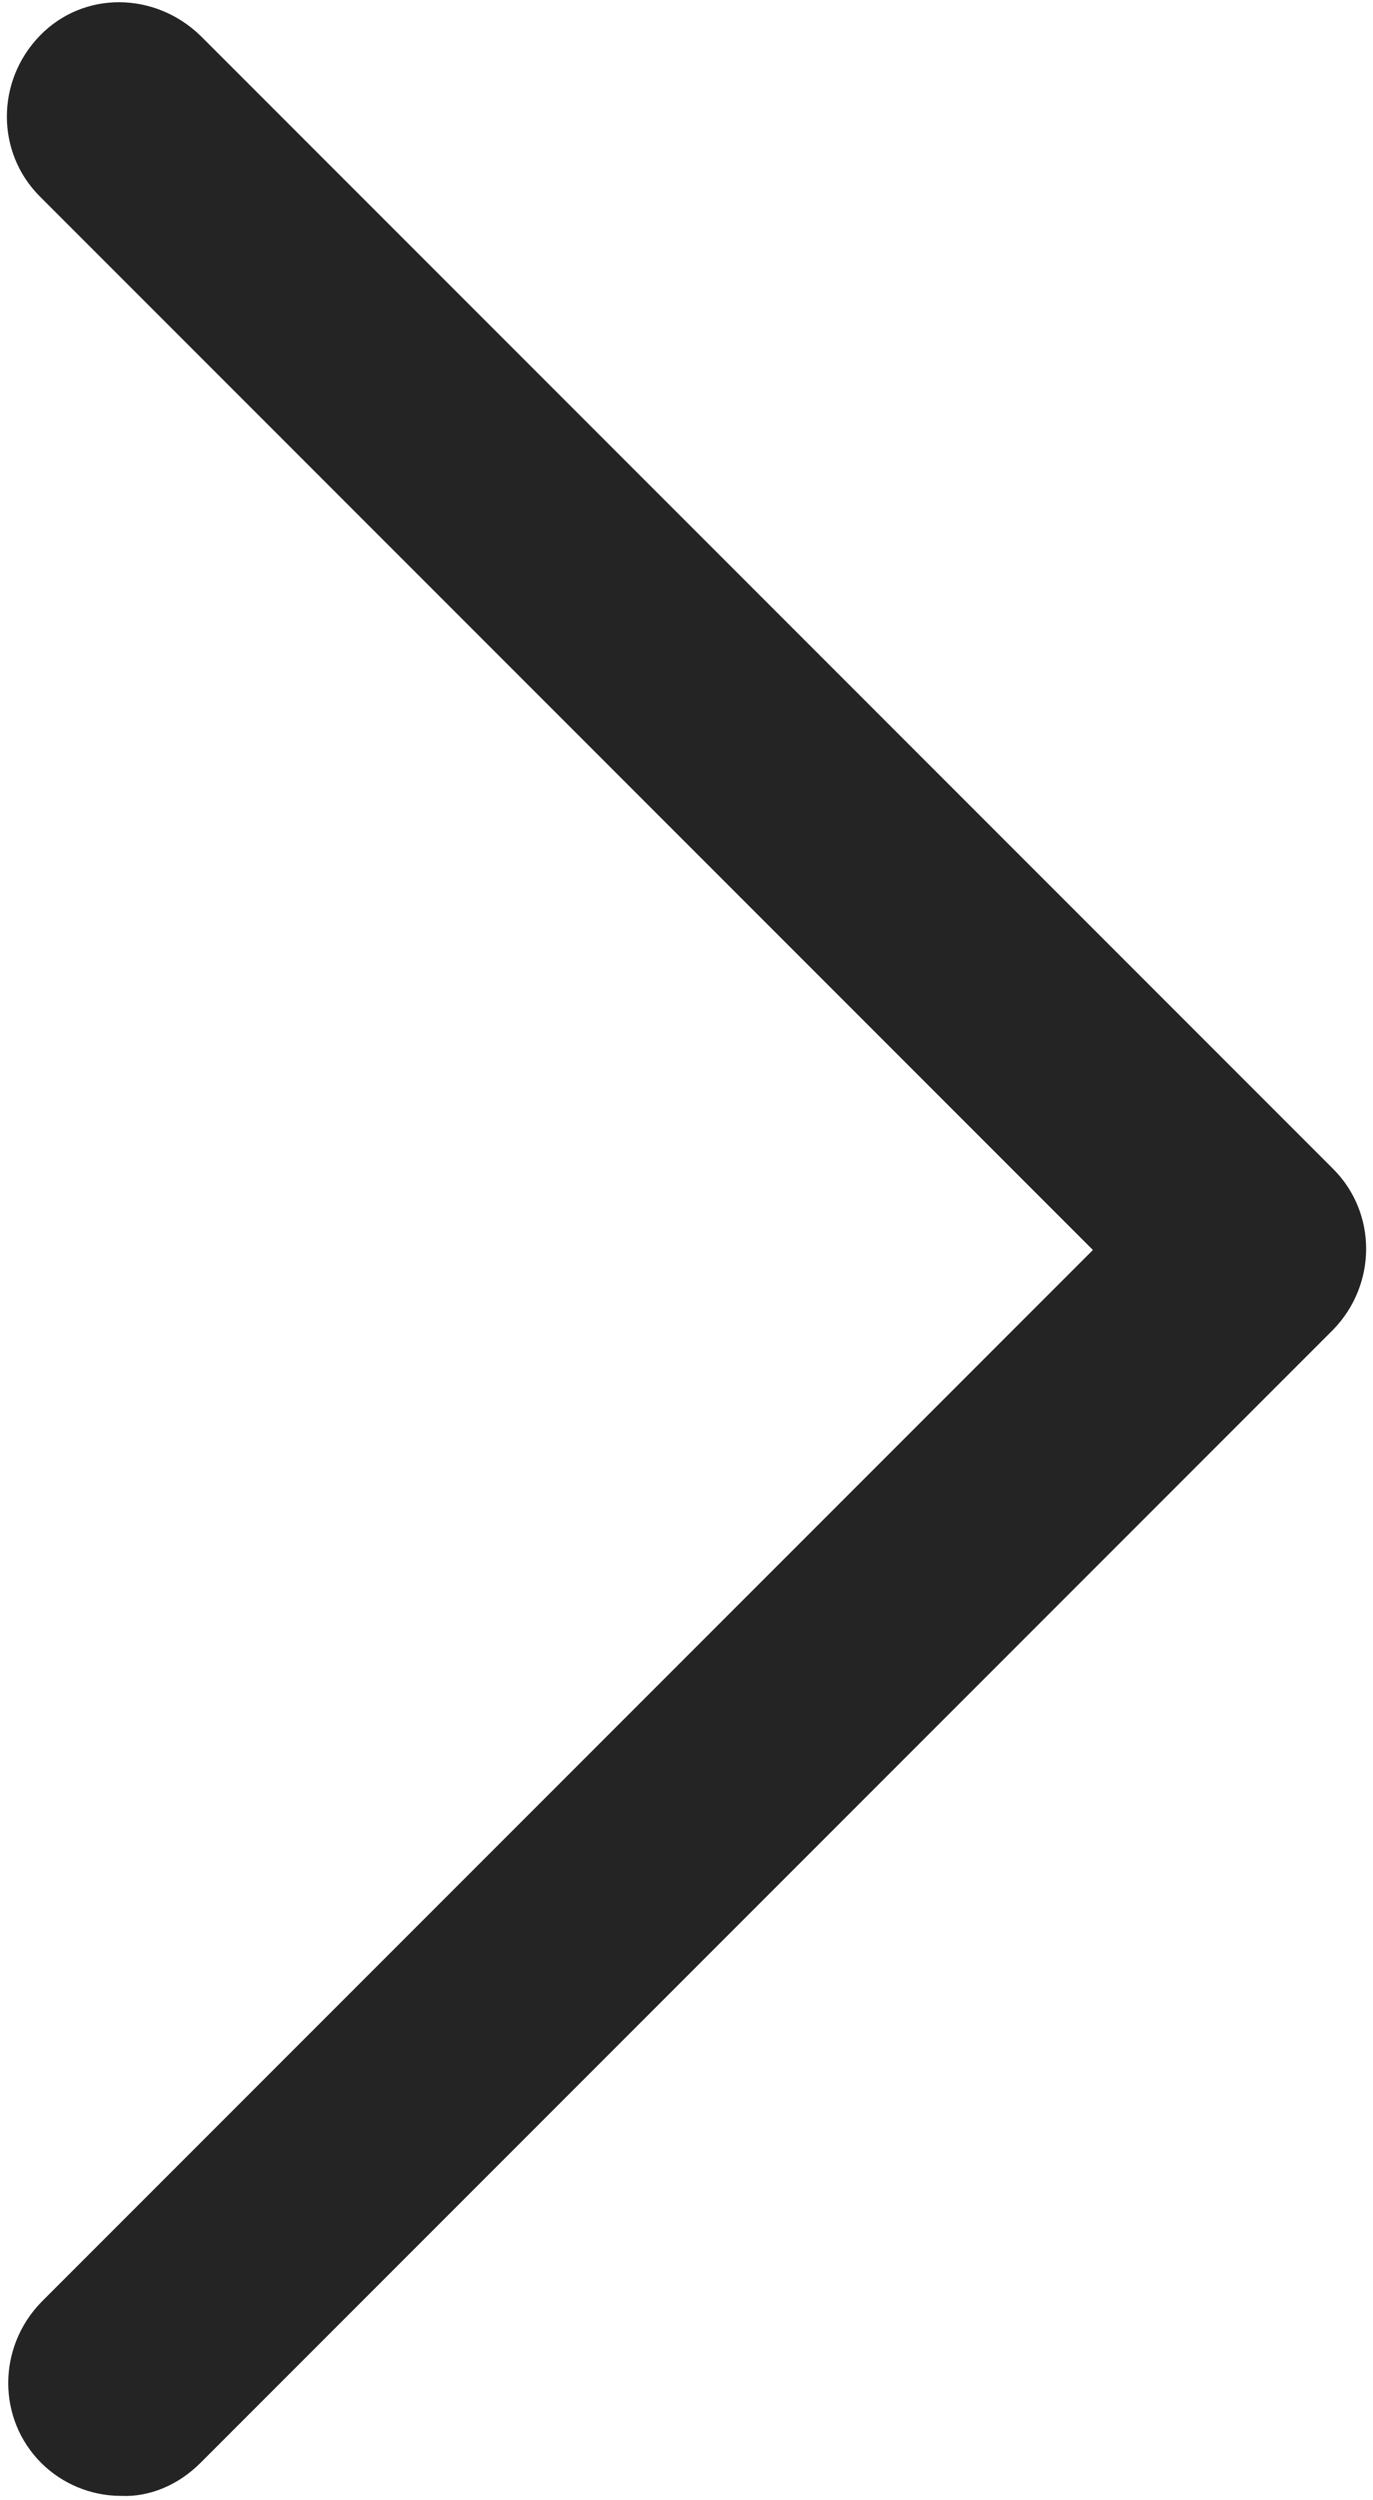 <?xml version="1.0" encoding="UTF-8"?>
<svg xmlns="http://www.w3.org/2000/svg" version="1.1" viewBox="0 0 100 182">
  <defs>
    <style>
      .cls-1 {
        fill: #242424;
      }
    </style>
  </defs>
  <!-- Generator: Adobe Illustrator 28.7.3, SVG Export Plug-In . SVG Version: 1.2.0 Build 164)  -->
  <g>
    <g id="Layer_1">
      <path class="cls-1" d="M8.8,181.7c-2.2,0-4.3-.9-5.8-2.4-3.2-3.2-3.2-8.4,0-11.7h0l76.6-76.6L2.9,14.3C-.3,11.1-.3,5.9,2.9,2.6,6.1-.7,11.3-.6,14.6,2.6l82.5,82.5c3.2,3.2,3.2,8.4,0,11.7h0L14.6,179.3c-1.6,1.6-3.7,2.5-5.8,2.4Z"/>
    </g>
  </g>
</svg>